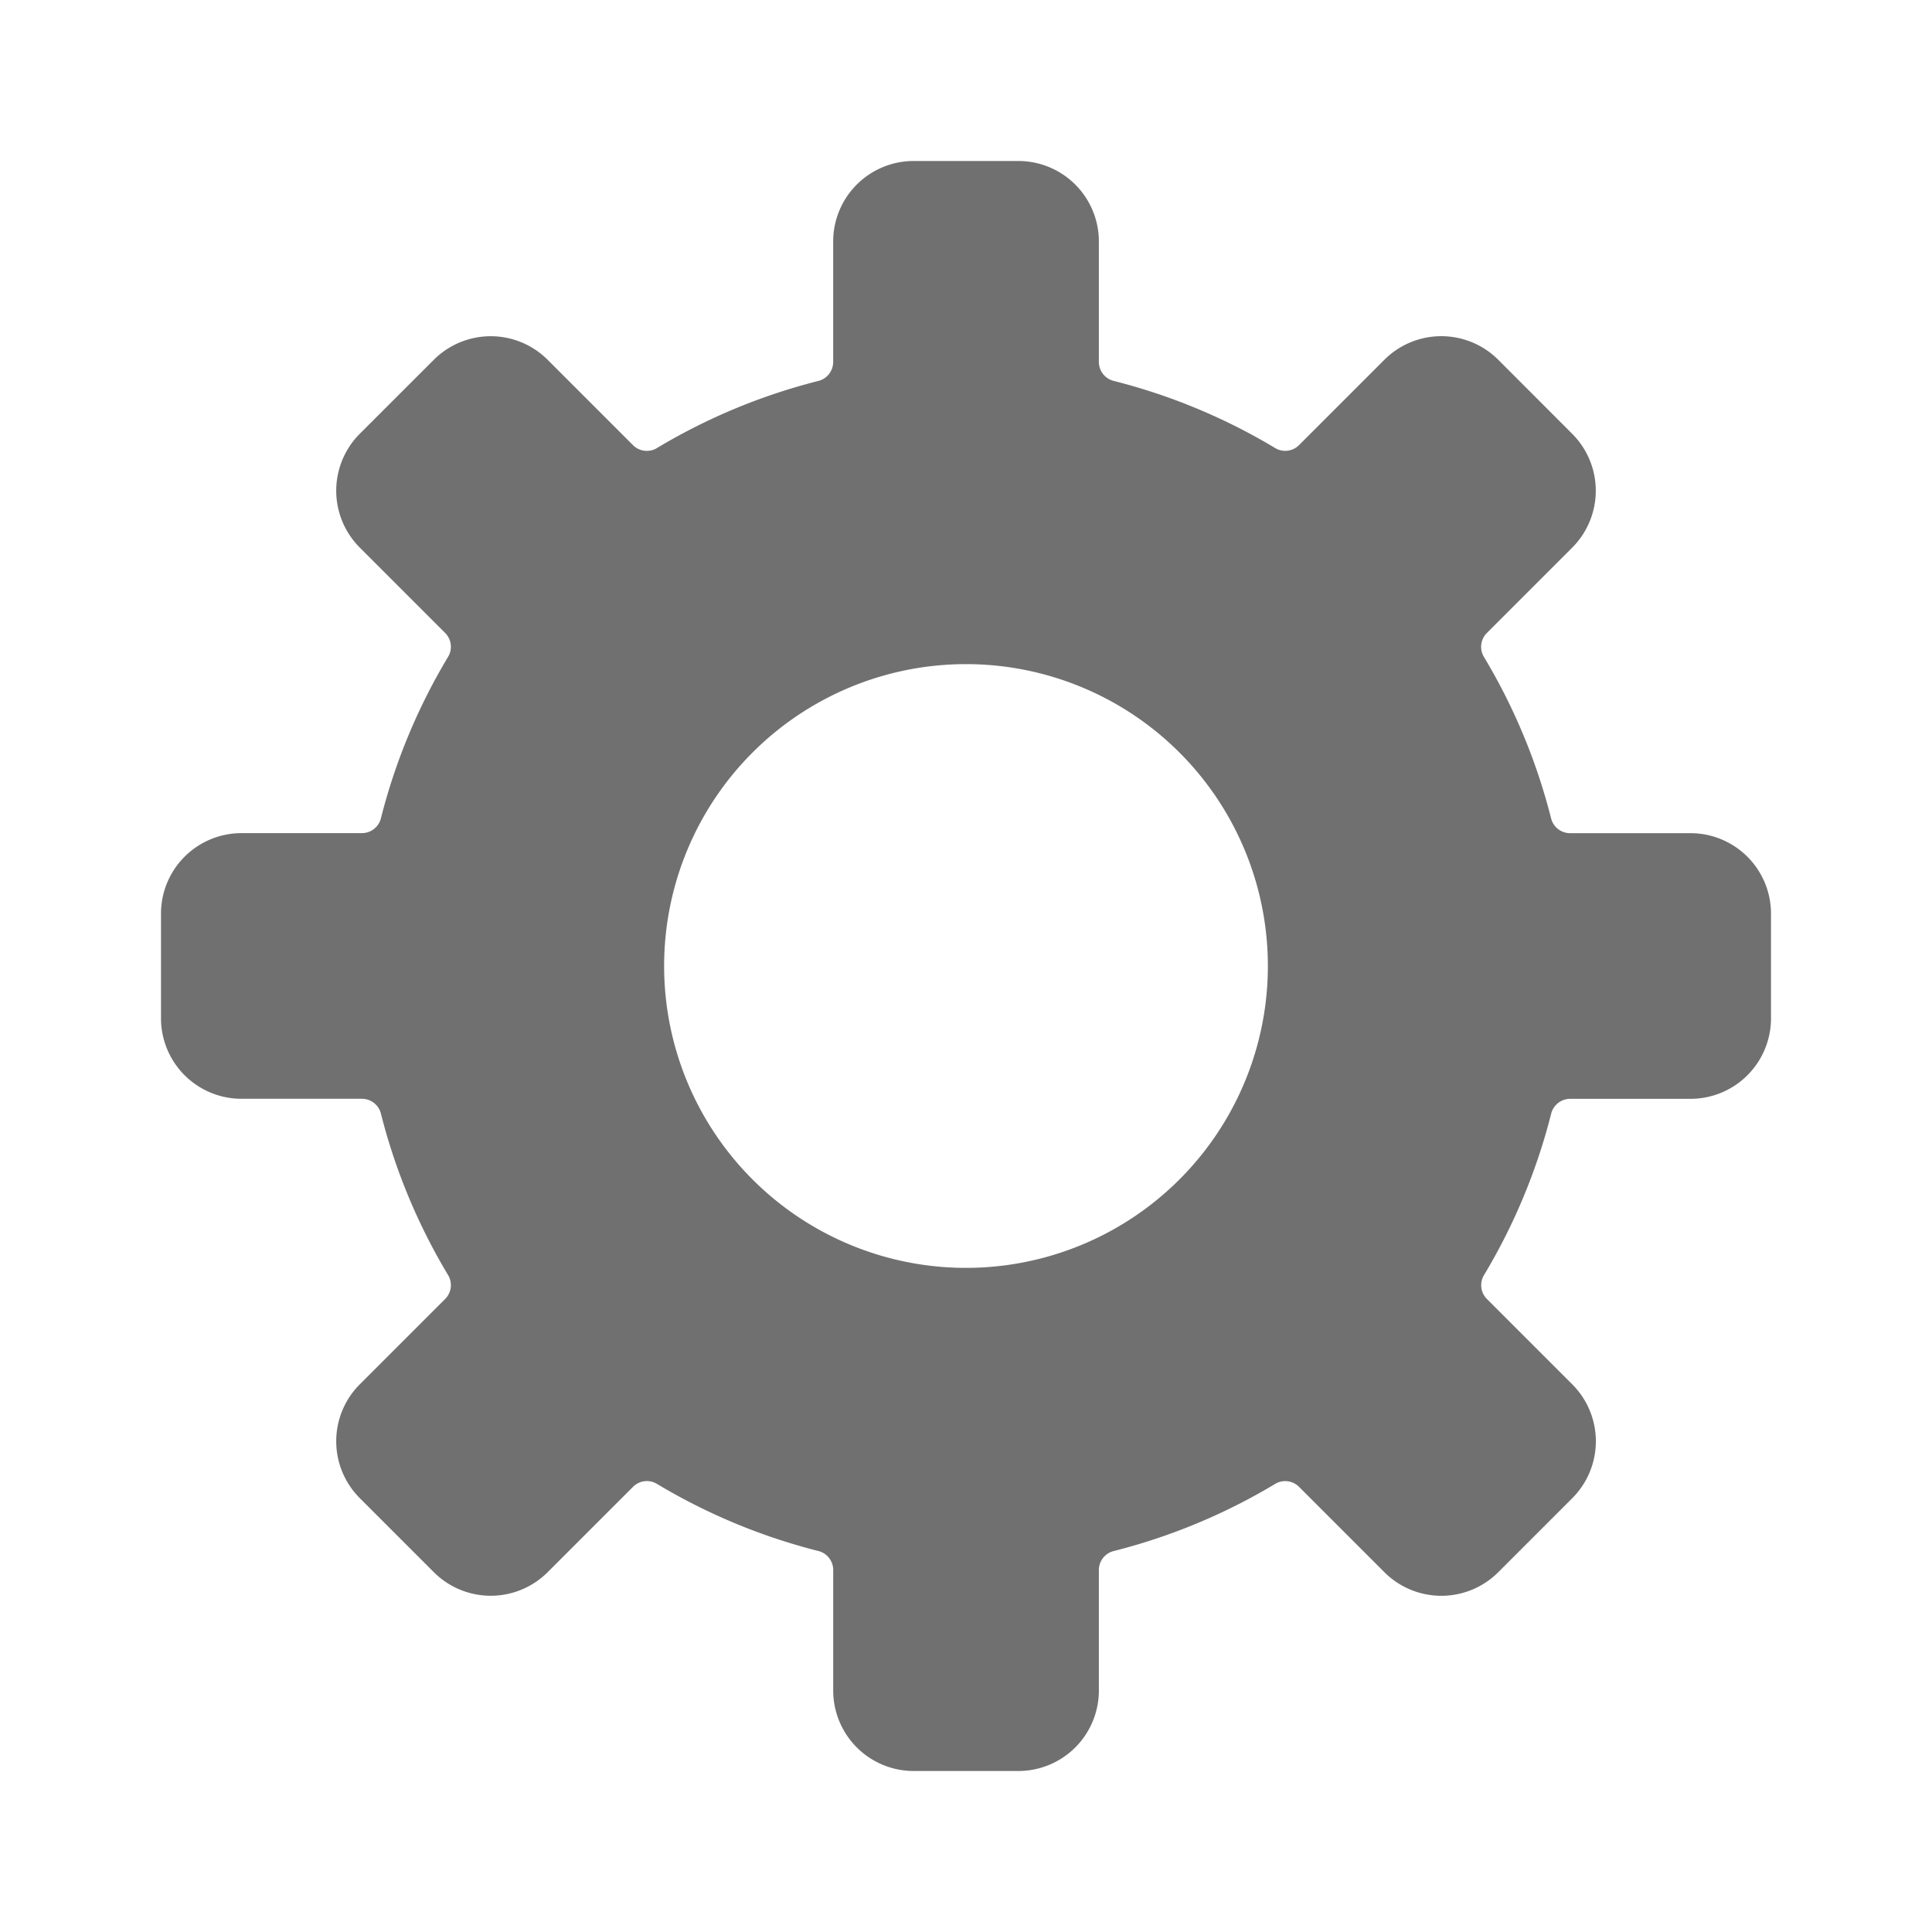 <svg xmlns="http://www.w3.org/2000/svg" data-name="S_Settings_24_N@2x" height="48" id="S_Settings_24_N_2x" viewBox="0 0 48 48" width="48">
  <defs>
    <style>
	.fill {
        fill: #707070;
      }</style>
  </defs>
  <title>S_Settings_24_N@2x</title>
  <rect id="ToDelete" fill="#ff13dc" opacity="0" width="48" height="48" /><path class="fill" d="M42,20.7H39.007a.487.487,0,0,1-.472-.374,14.882,14.882,0,0,0-1.664-4,.485.485,0,0,1,.07-.6l2.12-2.12a2,2,0,0,0,0-2.828L37.223,8.938a2,2,0,0,0-2.828,0l-2.12,2.12a.485.485,0,0,1-.6.07,14.87,14.87,0,0,0-4-1.663.487.487,0,0,1-.374-.472V6a2,2,0,0,0-2-2H22.7a2,2,0,0,0-2,2V8.994a.487.487,0,0,1-.374.472,14.87,14.87,0,0,0-4,1.663.485.485,0,0,1-.6-.07l-2.12-2.12a2,2,0,0,0-2.828,0L8.939,10.777a2,2,0,0,0,0,2.828l2.12,2.12a.485.485,0,0,1,.07.6,14.882,14.882,0,0,0-1.664,4,.487.487,0,0,1-.472.374H6a2,2,0,0,0-2,2v2.6a2,2,0,0,0,2,2H8.993a.487.487,0,0,1,.472.374,14.882,14.882,0,0,0,1.664,4,.485.485,0,0,1-.07.6l-2.12,2.12a2,2,0,0,0,0,2.828l1.839,1.839a2,2,0,0,0,2.829,0l2.12-2.12a.485.485,0,0,1,.6-.07,14.882,14.882,0,0,0,4,1.663.487.487,0,0,1,.374.472V42a2,2,0,0,0,2,2h2.6a2,2,0,0,0,2-2V39.006a.487.487,0,0,1,.374-.472,14.882,14.882,0,0,0,4-1.663.485.485,0,0,1,.6.07l2.12,2.12a2,2,0,0,0,2.829,0l1.839-1.839a2,2,0,0,0,0-2.828l-2.12-2.12a.485.485,0,0,1-.07-.6,14.882,14.882,0,0,0,1.664-4,.487.487,0,0,1,.472-.374H42a2,2,0,0,0,2-2V22.7A2,2,0,0,0,42,20.7ZM24,31.5A7.5,7.5,0,1,1,31.5,24,7.5,7.5,0,0,1,24,31.5Z" />
  </svg>